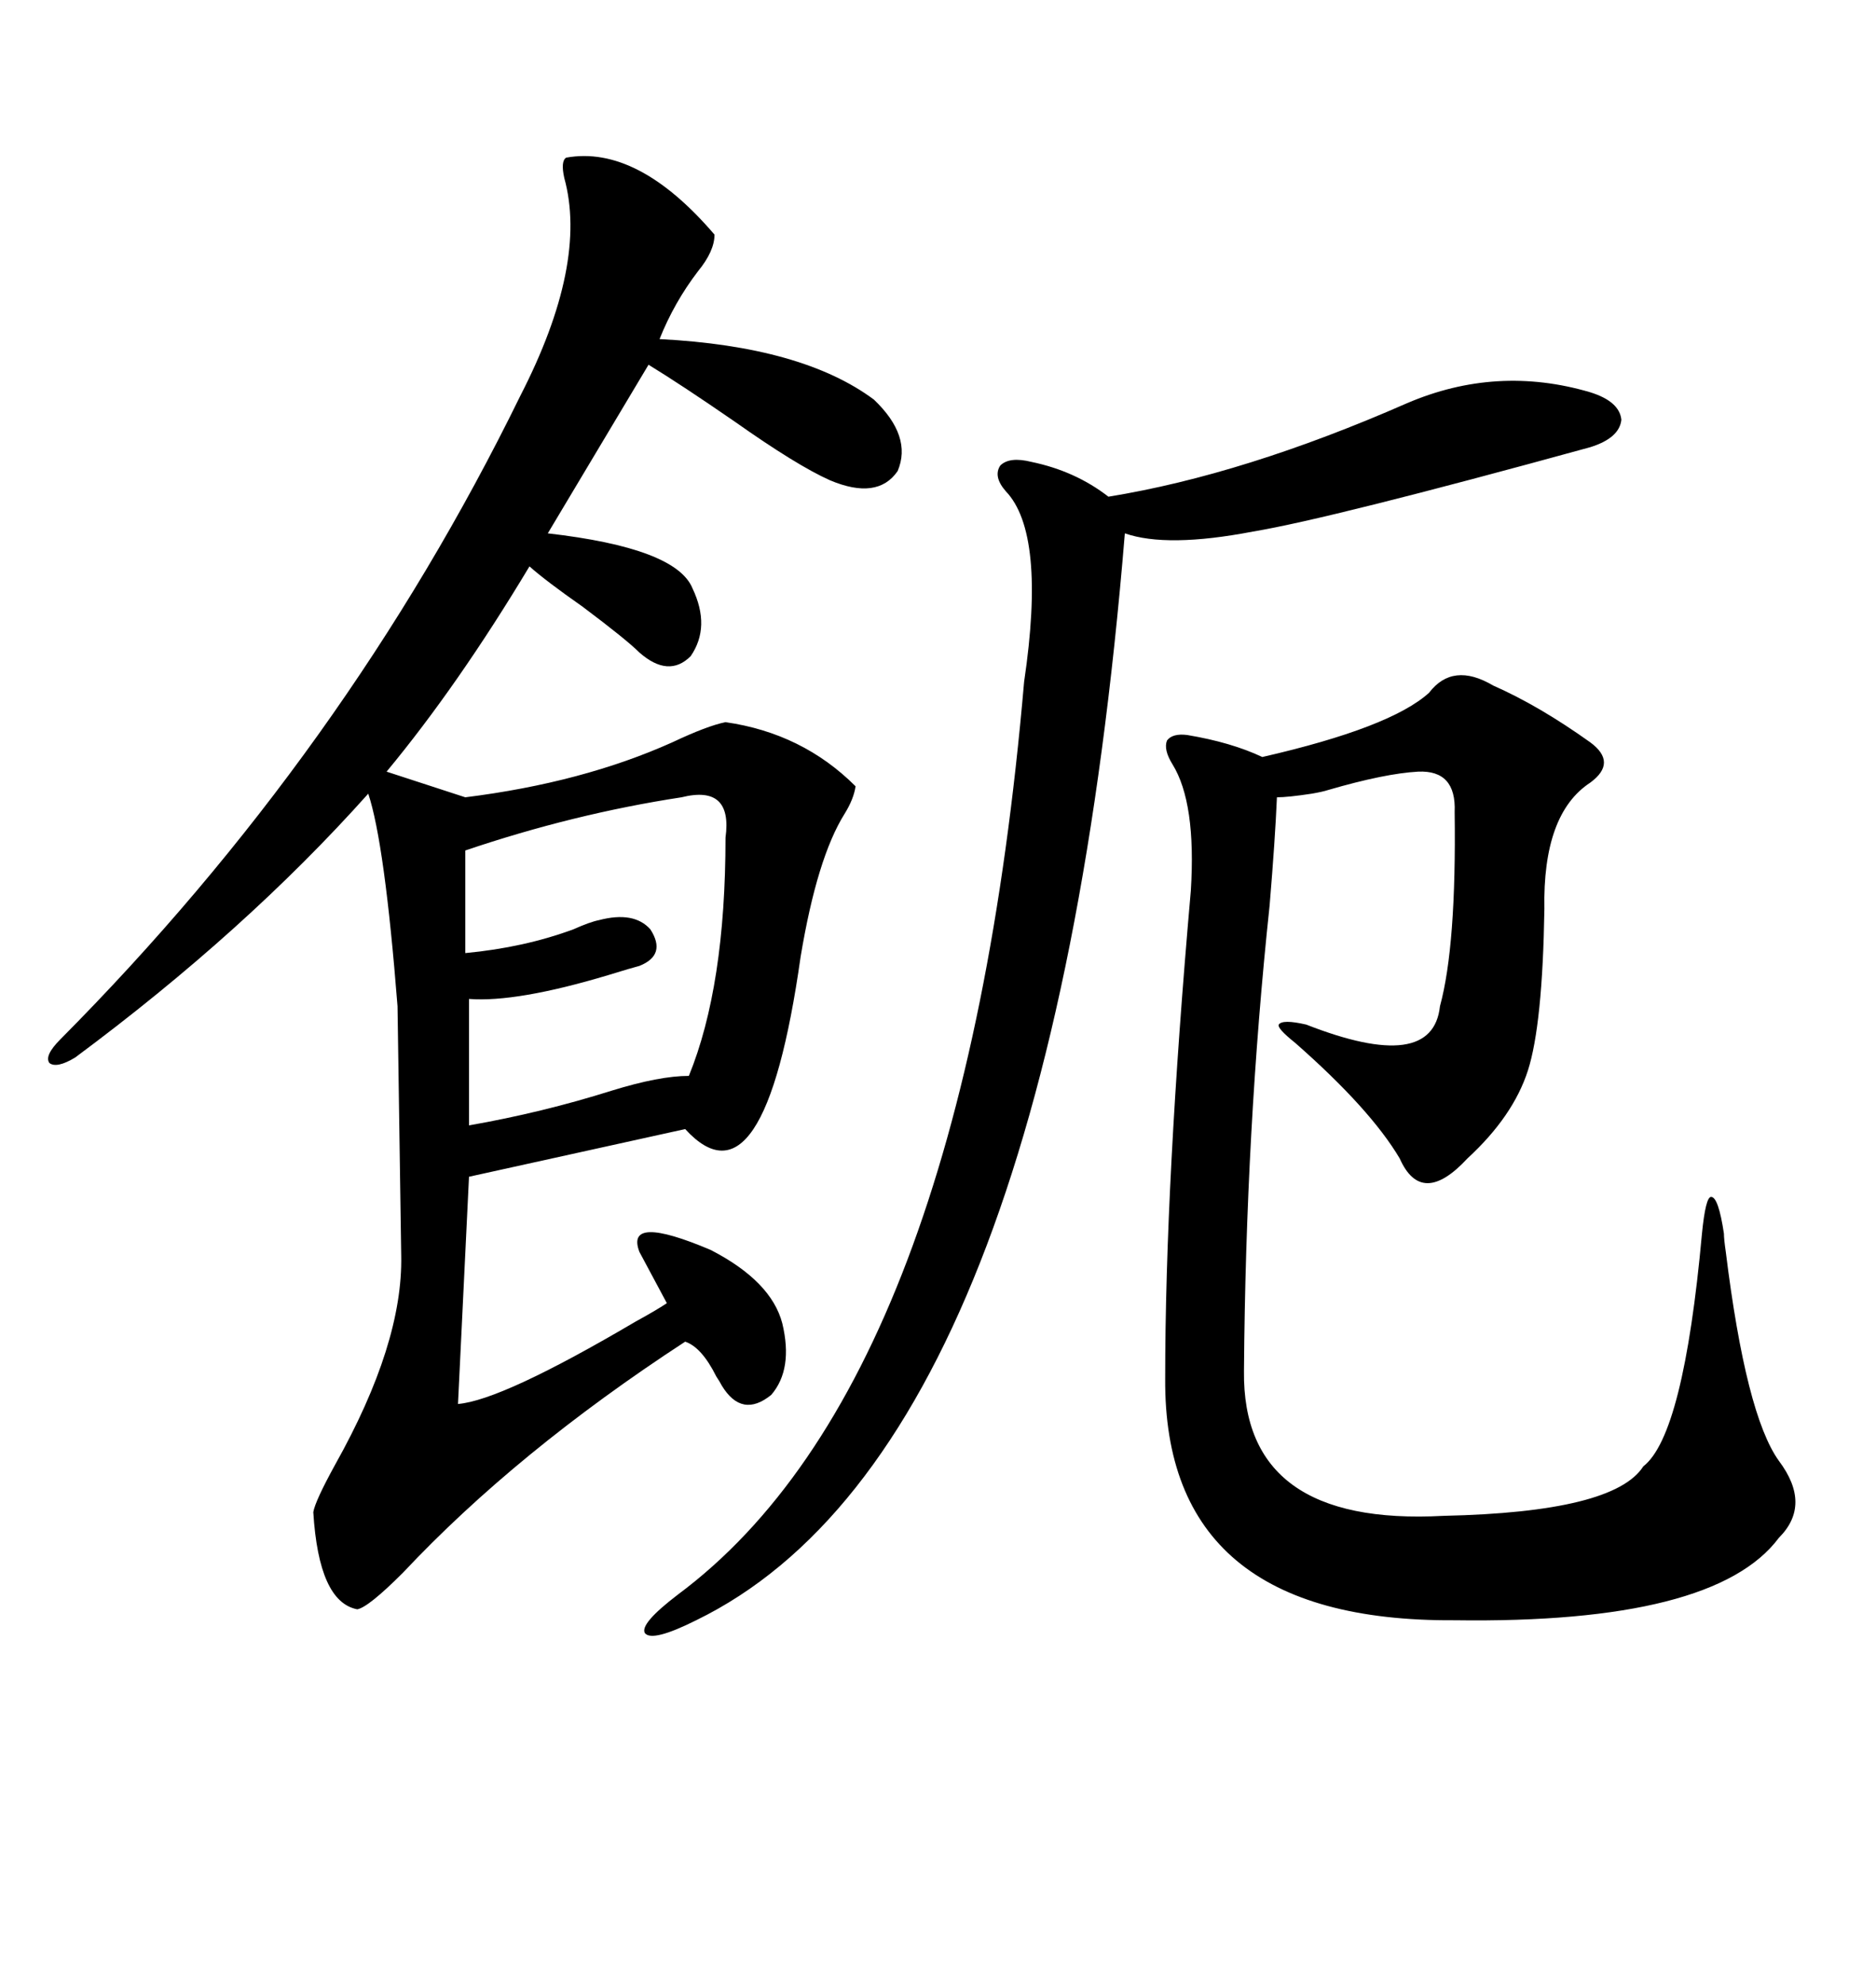 <svg xmlns="http://www.w3.org/2000/svg" xmlns:xlink="http://www.w3.org/1999/xlink" width="300" height="317.285"><path d="M90.53 25.20L90.53 25.20Q101.95 23.14 114.26 37.50L114.26 37.50Q114.26 40.14 111.62 43.36L111.62 43.36Q107.81 48.34 105.47 54.20L105.47 54.20Q128.32 55.37 139.75 63.87L139.75 63.87Q145.90 69.73 143.55 75.29L143.55 75.29Q140.33 79.98 132.71 76.76L132.71 76.76Q127.44 74.41 117.48 67.38L117.48 67.38Q108.98 61.52 103.71 58.30L103.71 58.30L87.60 85.25Q108.11 87.60 110.74 94.04L110.74 94.04Q113.67 100.20 110.45 104.88L110.45 104.88Q106.93 108.40 102.25 104.30L102.25 104.30Q100.20 102.25 93.16 96.97L93.16 96.97Q87.30 92.87 84.67 90.53L84.67 90.53Q73.24 109.57 61.82 123.34L61.82 123.34L74.41 127.44Q93.16 125.10 107.52 118.65L107.52 118.65Q113.09 116.02 116.02 115.43L116.02 115.43Q128.32 117.19 136.82 125.68L136.82 125.68Q136.52 127.73 135.06 130.08L135.06 130.08Q130.66 137.11 128.03 152.93L128.03 152.93Q122.17 194.24 109.57 180.47L109.57 180.47L75 188.09L73.24 224.41Q80.27 223.83 101.66 211.23L101.66 211.23Q104.88 209.47 106.64 208.30L106.64 208.30L102.25 200.10Q99.90 193.95 113.67 199.80L113.67 199.80Q123.34 204.79 125.10 211.52L125.10 211.52Q126.86 218.85 123.34 222.95L123.34 222.95Q118.65 226.76 115.43 221.48L115.43 221.48Q115.14 220.90 114.55 220.02L114.55 220.02Q112.21 215.33 109.57 214.45L109.57 214.45Q82.62 232.03 64.45 251.37L64.45 251.37Q58.89 256.93 57.13 257.23L57.13 257.23Q50.98 256.05 50.10 241.70L50.10 241.70Q50.39 239.94 53.61 234.08L53.61 234.08Q64.45 214.75 64.16 200.68L64.16 200.68L63.57 160.84Q61.52 134.77 58.89 126.86L58.89 126.86Q39.26 148.83 12.01 169.04L12.01 169.04Q9.08 170.80 7.91 169.92L7.91 169.92Q7.03 168.75 9.67 166.11L9.67 166.11Q55.37 120.12 83.20 63.28L83.20 63.28Q94.04 42.19 90.23 28.42L90.23 28.42Q89.65 25.78 90.53 25.20ZM238.77 109.57L238.77 109.57Q246.09 112.79 254.30 118.65L254.30 118.65Q258.69 121.88 254.30 125.10L254.30 125.10Q246.68 130.08 246.97 145.31L246.97 145.31Q246.68 163.77 244.34 171.09L244.34 171.09Q241.99 178.42 234.67 185.16L234.67 185.16Q227.34 193.07 223.83 185.16L223.83 185.16Q219.14 177.25 207.13 166.70L207.13 166.70Q204.20 164.36 204.49 163.77L204.49 163.77Q205.08 162.89 208.89 163.77L208.89 163.77Q229.10 171.68 230.27 160.84L230.27 160.84Q232.91 151.17 232.62 129.79L232.62 129.79Q232.91 123.05 226.76 123.34L226.76 123.34Q221.48 123.63 212.40 126.27L212.40 126.27Q211.52 126.56 209.77 126.86L209.77 126.86Q205.96 127.44 204.20 127.44L204.20 127.44Q203.91 134.18 203.03 144.73L203.03 144.73Q199.22 180.47 198.93 219.14L198.93 219.14Q198.63 244.04 230.86 242.29L230.86 242.29Q258.11 241.70 262.79 234.38L262.79 234.38Q269.24 229.39 272.17 197.17L272.17 197.17Q272.75 191.31 273.63 191.31L273.63 191.31Q274.80 191.31 275.68 197.17L275.68 197.17Q275.68 198.05 275.98 200.10L275.98 200.10Q279.20 226.17 284.47 233.50L284.47 233.50Q289.75 240.53 284.47 245.80L284.47 245.80Q274.22 259.57 232.62 258.98L232.62 258.98Q186.04 259.28 186.33 220.31L186.33 220.31Q186.33 188.96 190.43 142.38L190.43 142.38Q191.31 128.32 187.50 122.17L187.50 122.17Q186.04 119.82 186.62 118.36L186.62 118.36Q187.50 117.19 189.84 117.48L189.84 117.48Q196.88 118.65 201.86 121.00L201.86 121.00Q222.36 116.31 228.52 110.74L228.52 110.74Q232.32 105.76 238.77 109.57ZM225 64.45L225 64.45Q239.36 58.30 254.30 62.70L254.30 62.70Q258.98 64.16 259.28 67.09L259.28 67.09Q258.98 70.02 254.30 71.48L254.30 71.48Q212.70 82.91 200.39 84.96L200.39 84.96Q186.62 87.60 179.88 85.25L179.88 85.25Q167.87 231.45 111.33 258.98L111.33 258.98Q104.30 262.50 103.13 261.04L103.13 261.04Q102.25 259.57 108.40 254.88L108.40 254.88Q154.10 220.90 163.77 108.98L163.77 108.98Q167.29 85.25 160.84 78.52L160.84 78.52Q158.79 76.17 159.96 74.41L159.96 74.41Q161.43 72.95 164.94 73.83L164.94 73.83Q171.97 75.29 177.25 79.39L177.25 79.39Q198.93 75.88 225 64.45ZM108.98 127.44L108.98 127.44Q91.70 130.08 74.41 135.94L74.41 135.94L74.41 152.34Q83.79 151.46 91.70 148.54L91.70 148.54Q94.34 147.36 95.80 147.07L95.80 147.07Q101.37 145.61 104.00 148.54L104.00 148.54Q106.64 152.64 102.25 154.39L102.25 154.39Q101.07 154.69 97.27 155.86L97.27 155.86Q82.62 160.25 75 159.67L75 159.67L75 179.88Q86.72 177.83 97.85 174.32L97.85 174.32Q105.47 171.97 110.16 171.97L110.16 171.97Q116.02 157.62 116.02 133.89L116.02 133.89Q117.19 125.39 108.98 127.44Z"/></svg>